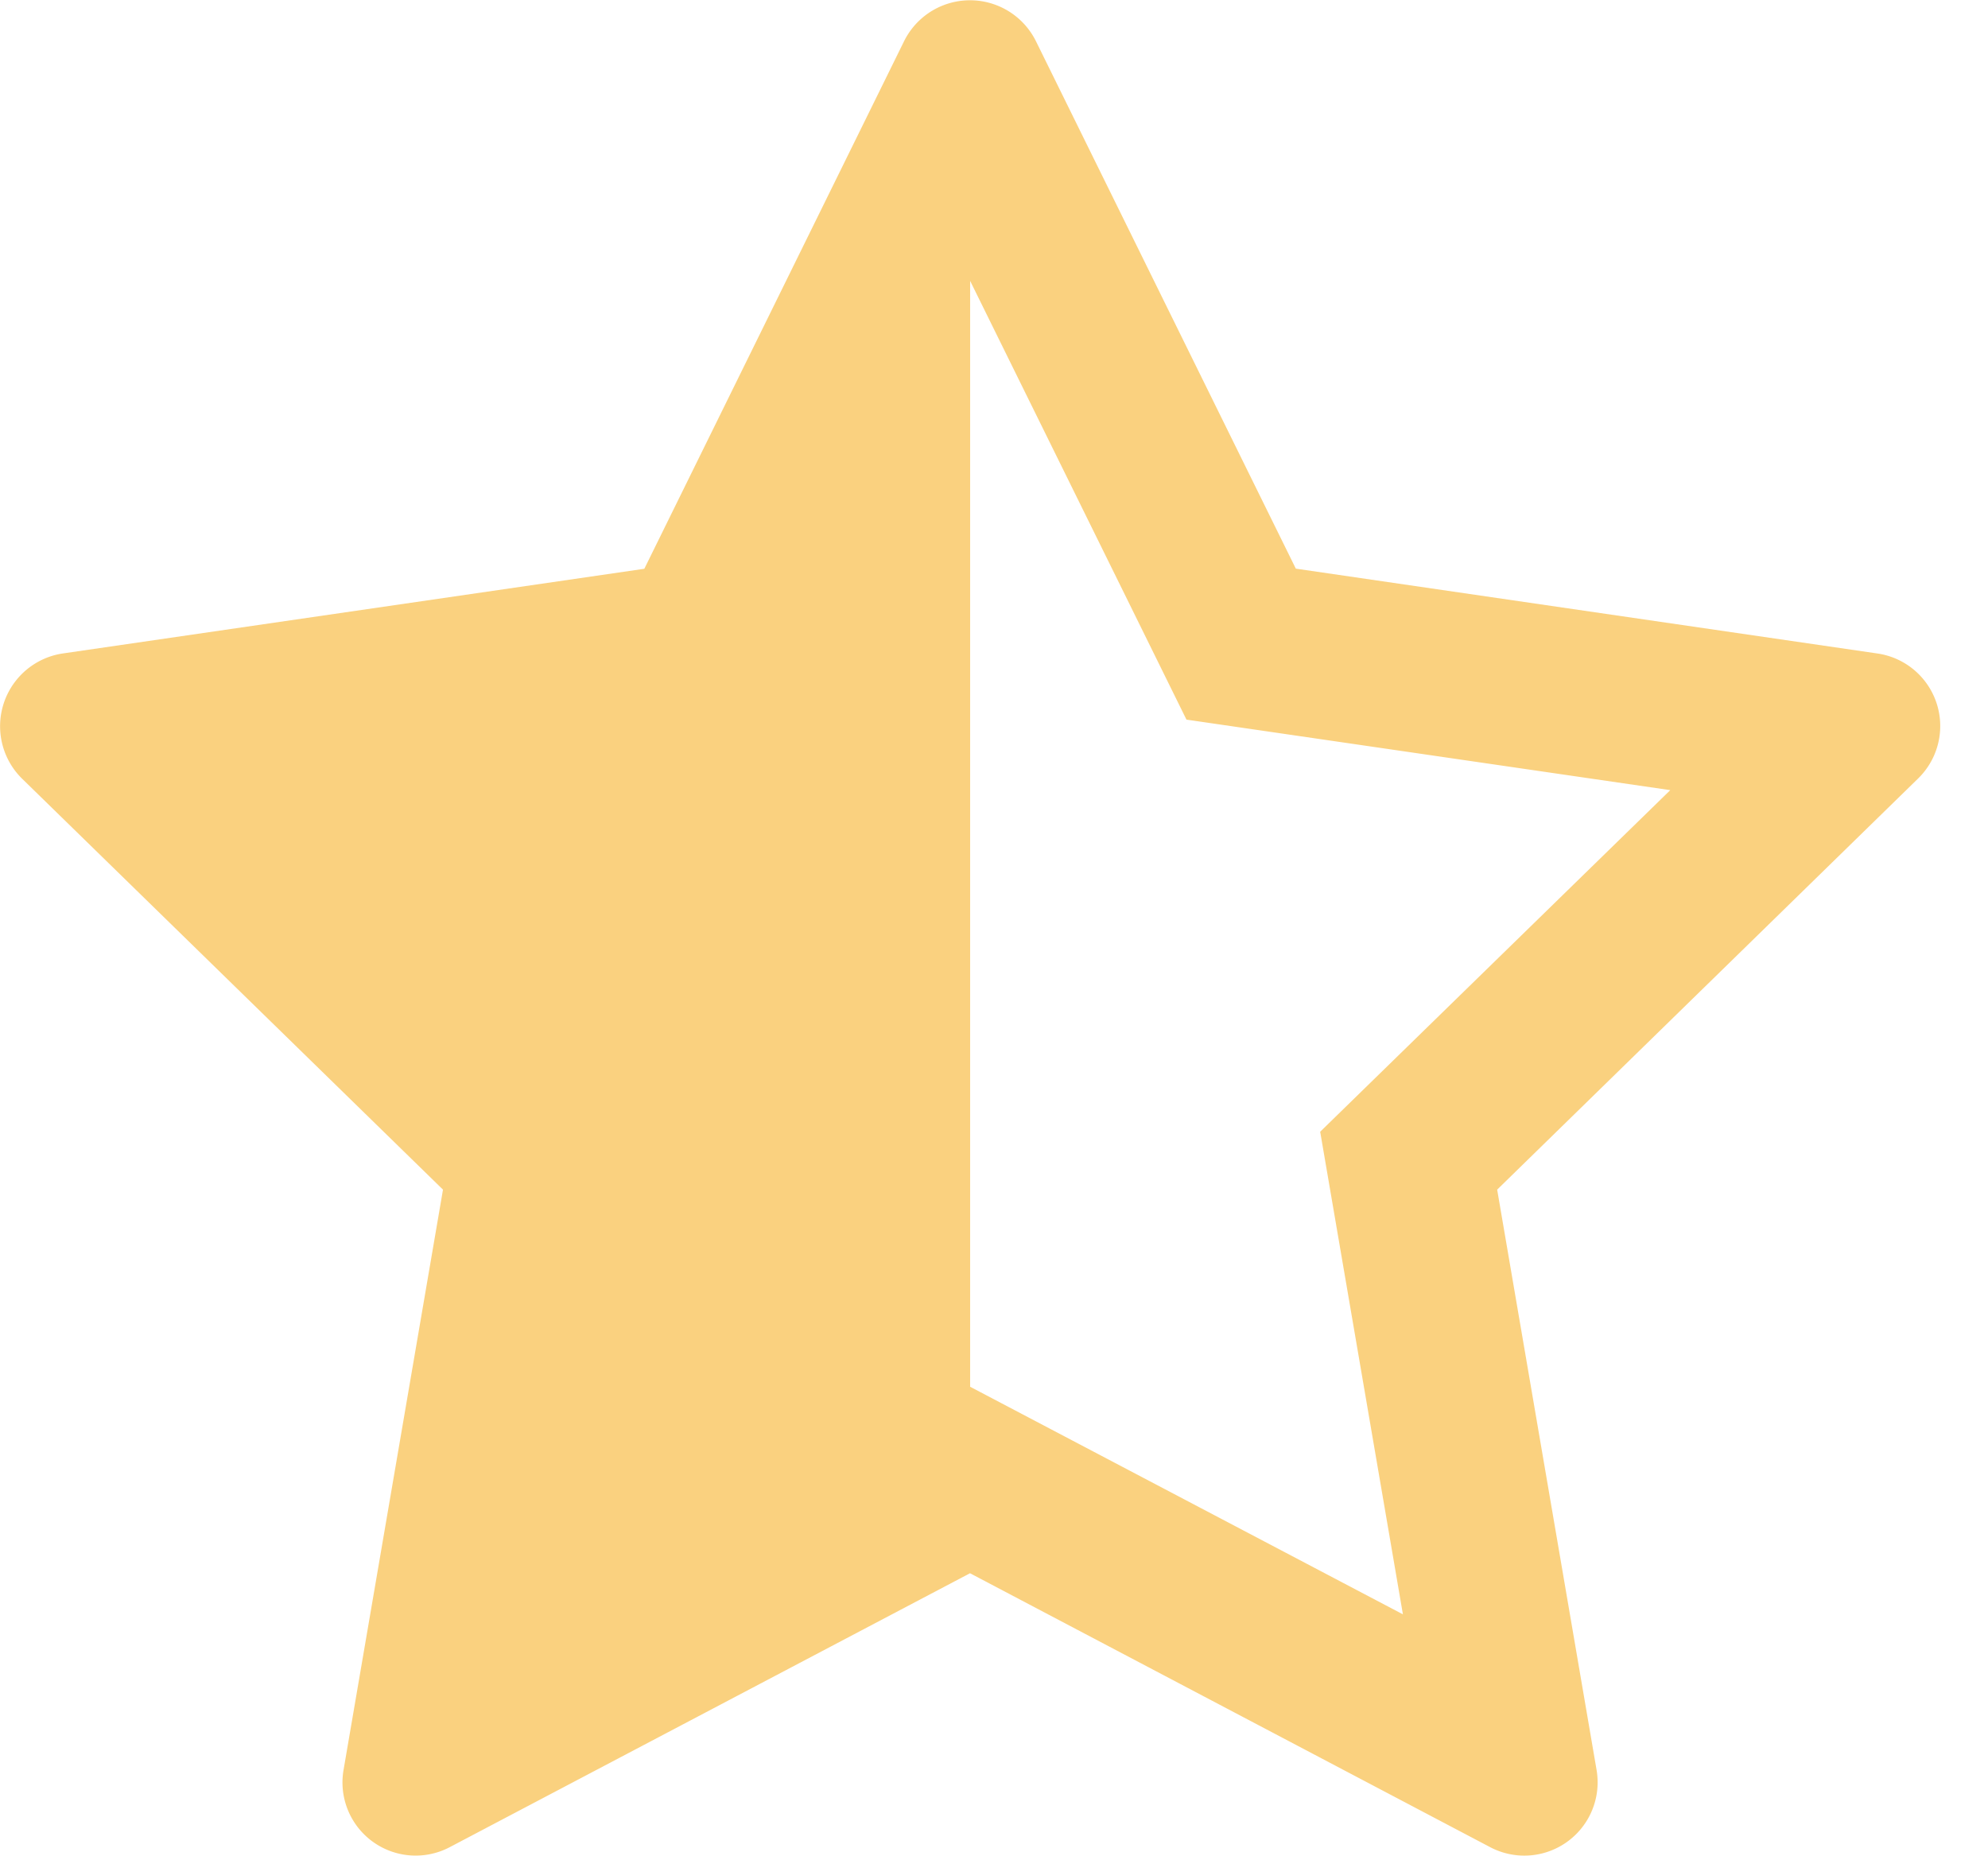 <?xml version="1.0" standalone="no"?><!DOCTYPE svg PUBLIC "-//W3C//DTD SVG 1.1//EN" "http://www.w3.org/Graphics/SVG/1.1/DTD/svg11.dtd"><svg t="1702617730286" class="icon" viewBox="0 0 1097 1024" version="1.1" xmlns="http://www.w3.org/2000/svg" p-id="1632" xmlns:xlink="http://www.w3.org/1999/xlink" width="214.258" height="200"><path d="M1035.922 360.594L715.045 313.783 571.538 22.528a40.594 40.594 0 0 0-72.558 0L355.547 313.856 34.597 360.594a40.594 40.594 0 0 0-22.382 69.12l232.229 226.743-54.857 320.146a40.375 40.375 0 0 0 58.661 42.642l287.013-151.113 287.086 151.186a40.448 40.448 0 0 0 58.661-42.642l-54.857-320.219 232.155-226.743a40.448 40.448 0 0 0-22.382-69.12zM728.503 624.567l45.641 266.24-238.811-125.586V154.99l119.369 242.103 266.971 38.912L728.357 624.64z" fill="#fad17f" p-id="1633"></path></svg>
